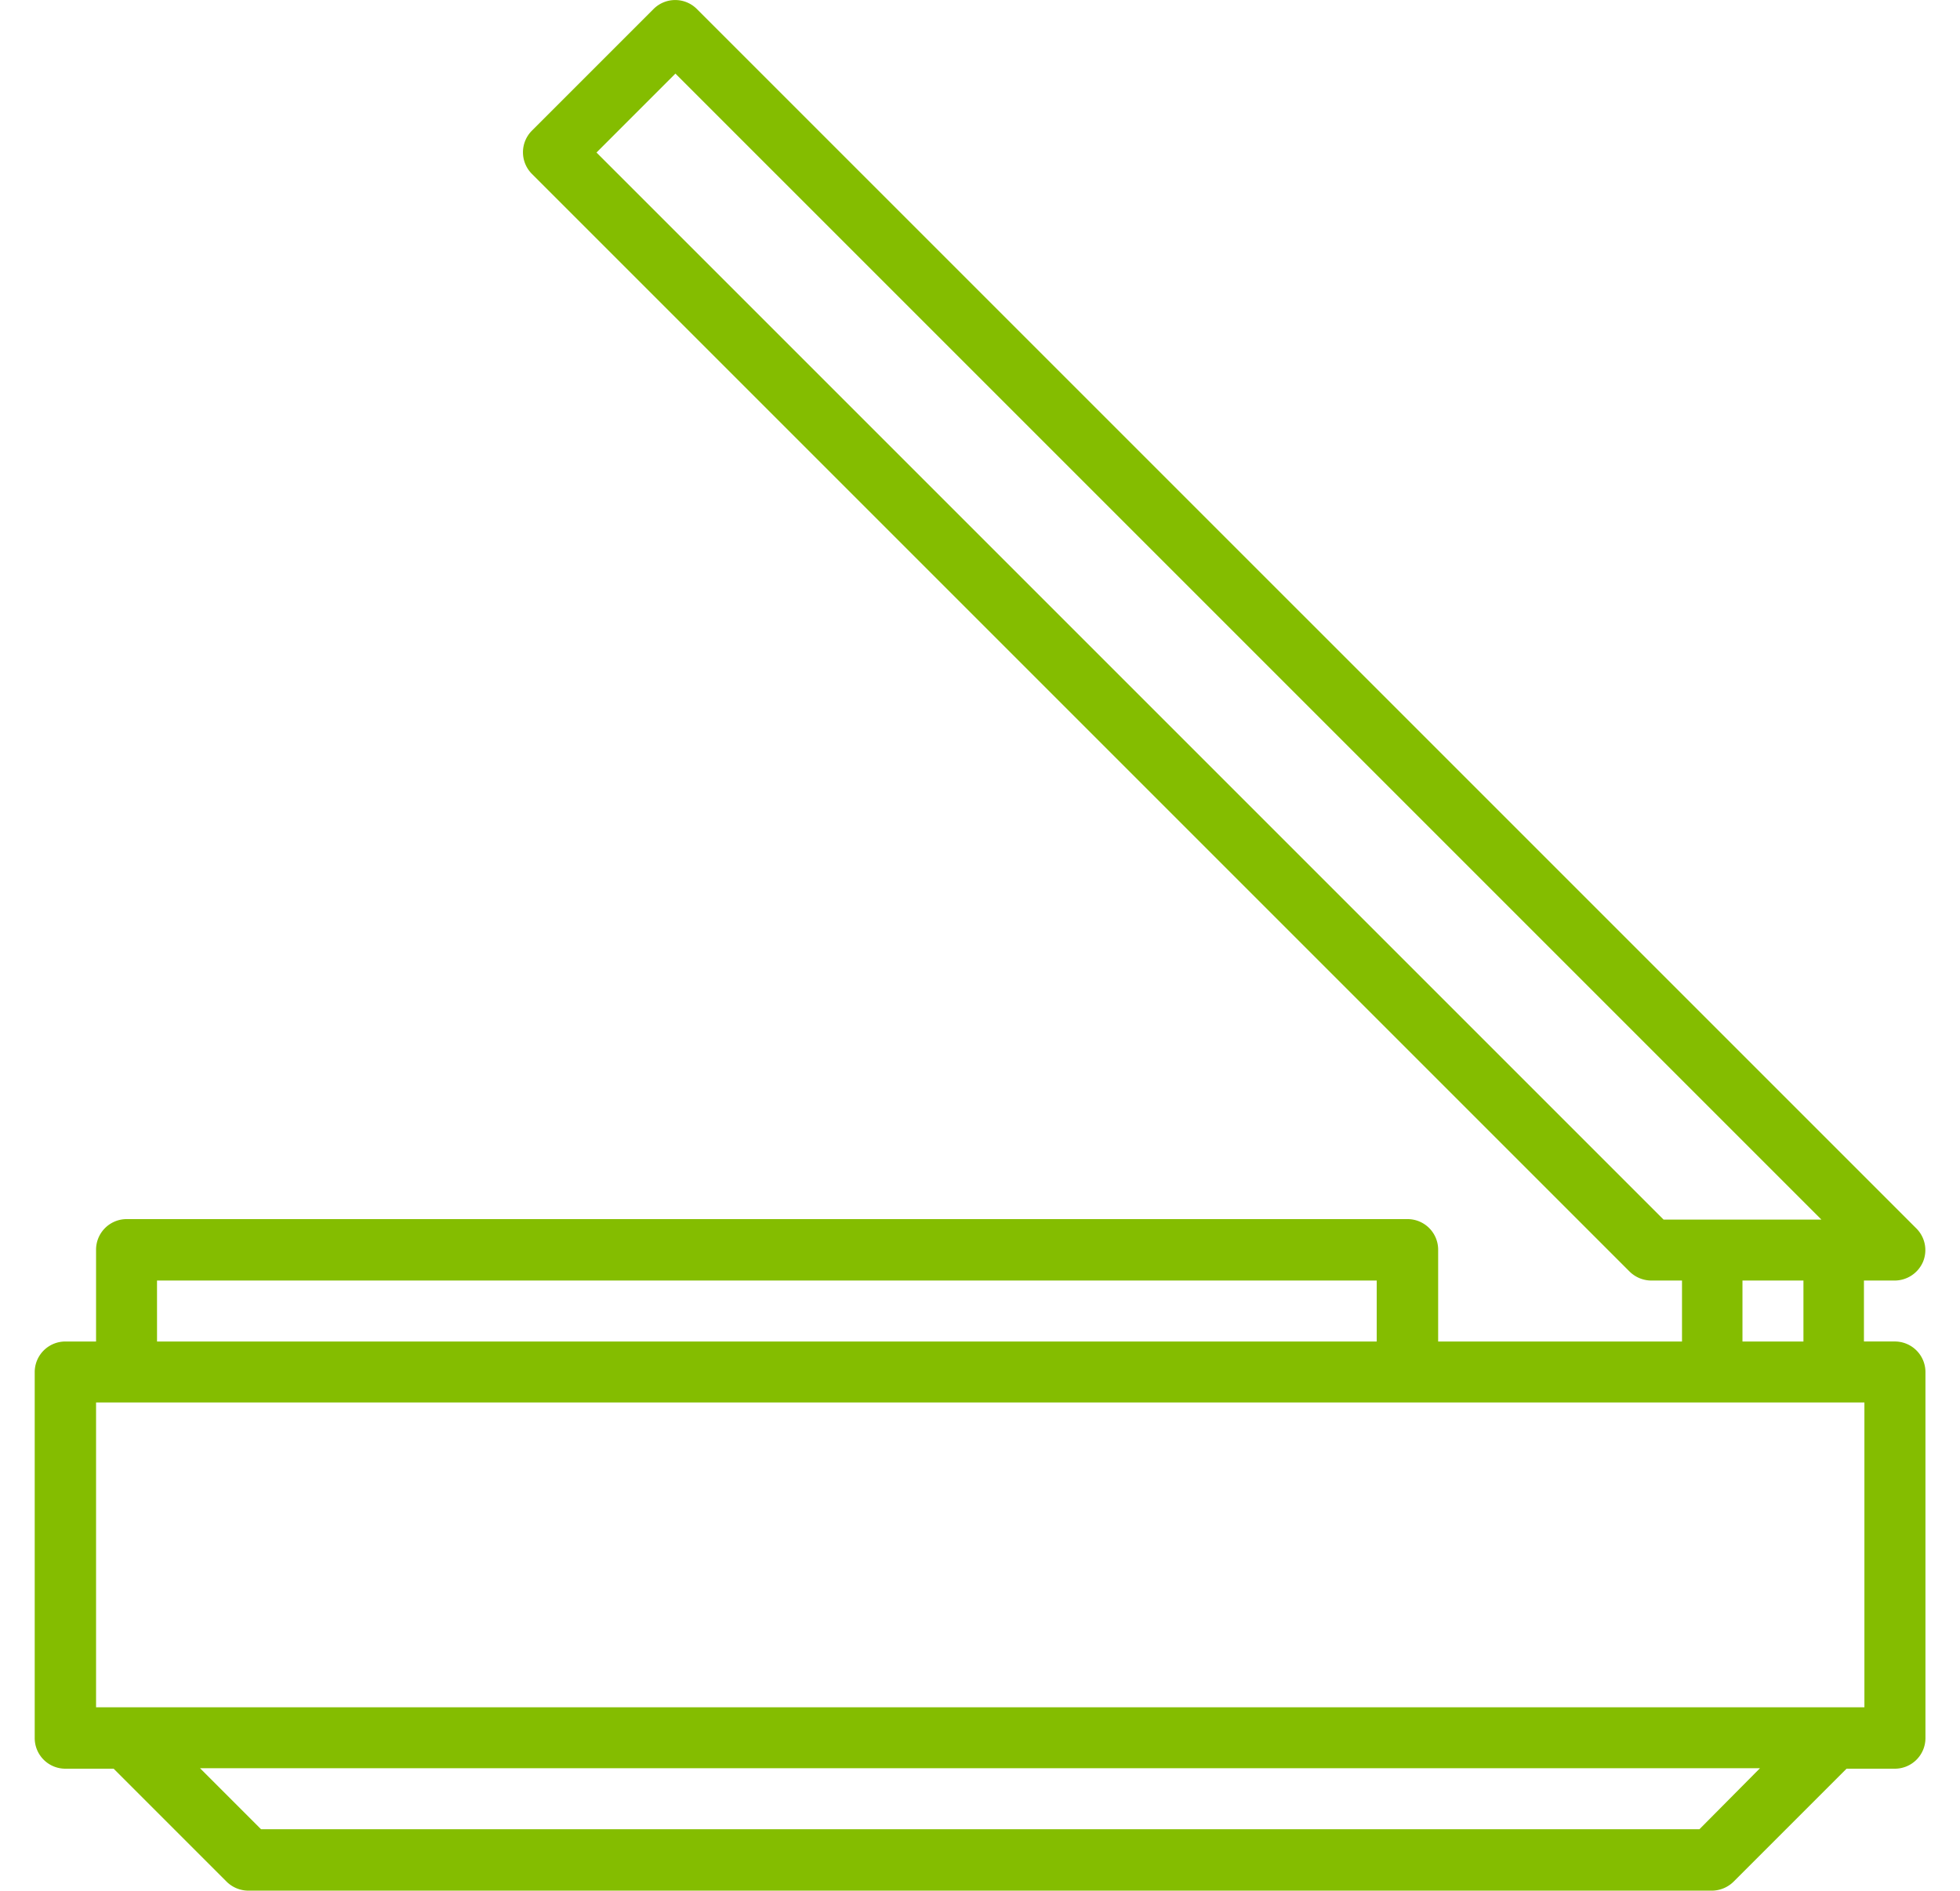 <svg xmlns="http://www.w3.org/2000/svg" xmlns:xlink="http://www.w3.org/1999/xlink" width="108.853" height="105" viewBox="0 0 108.853 105">
  <defs>
    <clipPath id="clip-path">
      <rect id="Rectangle_558" data-name="Rectangle 558" width="108.853" height="105" transform="translate(215 506)" fill="#fff" stroke="#707070" stroke-width="1"/>
    </clipPath>
  </defs>
  <g id="Mask_Group_50" data-name="Mask Group 50" transform="translate(-215 -506)" clip-path="url(#clip-path)">
    <g id="sp-zapaika" transform="translate(216.923 506)">
      <path id="Path_528" data-name="Path 528" d="M116.9,88.132H115.19V84.747H116.9a1.719,1.719,0,0,0,1.575-1.05,1.7,1.7,0,0,0-.367-1.837L50.365,14.121a1.7,1.7,0,0,0-2.388,0l-6.771,6.771a1.7,1.7,0,0,0,0,2.388l60.967,60.967a1.731,1.731,0,0,0,1.207.5h1.706v3.386H91.543V83.041a1.7,1.7,0,0,0-1.706-1.706H18.713a1.7,1.7,0,0,0-1.706,1.706v5.092H15.3A1.7,1.7,0,0,0,13.6,89.838v20.314a1.7,1.7,0,0,0,1.706,1.706h2.677l6.273,6.273a1.731,1.731,0,0,0,1.207.5h81.281a1.731,1.731,0,0,0,1.207-.5l6.273-6.273H116.9a1.7,1.7,0,0,0,1.706-1.706V89.838A1.7,1.7,0,0,0,116.9,88.132ZM44.8,22.1l4.383-4.383,63.644,63.644h-8.766Zm63.644,62.647h3.386v3.386h-3.386Zm-88.052,0H88.131v3.386H20.393Zm85.664,30.471H26.167l-3.386-3.386h86.635Zm9.16-6.771H17.007V91.518h98.209Z" transform="translate(-13.595 -13.629)" fill="#84BD00"/>
    </g>
  </g>
</svg>
